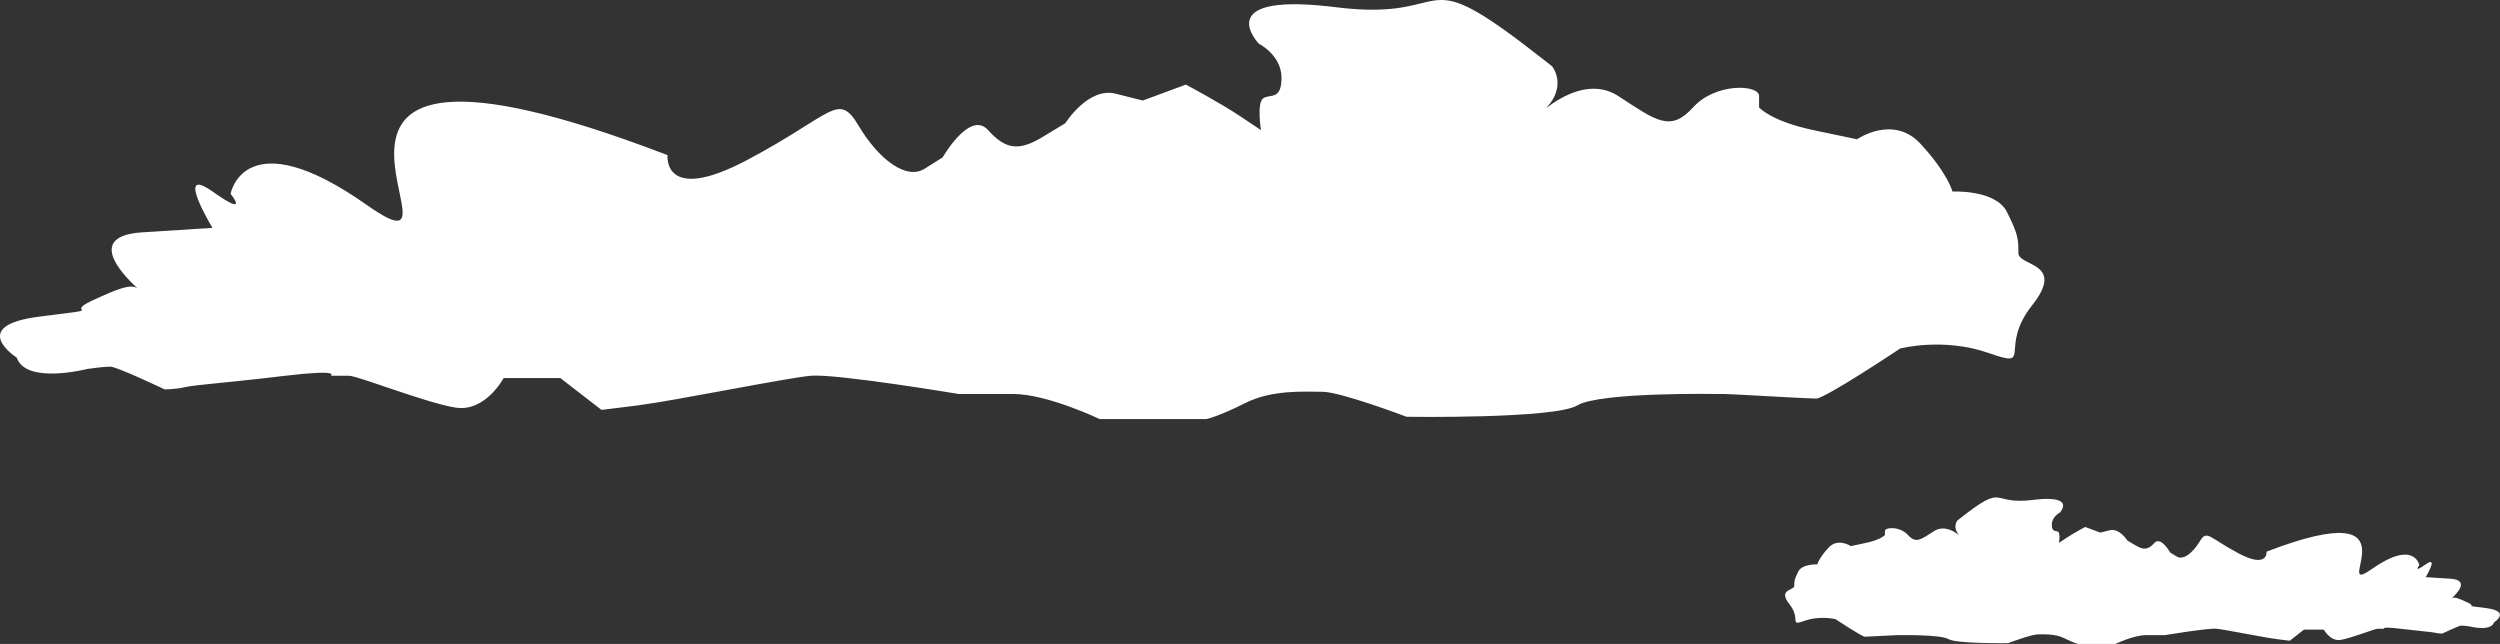 <!-- Generator: Adobe Illustrator 18.1.1, SVG Export Plug-In  -->
<svg version="1.1"
	 xmlns="http://www.w3.org/2000/svg" xmlns:xlink="http://www.w3.org/1999/xlink" xmlns:a="http://ns.adobe.com/AdobeSVGViewerExtensions/3.0/"
	 x="0px" y="0px" width="59.159px" height="15.238px" viewBox="0 0 59.159 15.238" enable-background="new 0 0 59.159 15.238"
	 xml:space="preserve">
<rect x="0" y="0" width="59.159" height="15.238" fill="#333333" stroke="none"/>
<defs>
</defs>
<path fill="#FFFFFF" d="M48.107,11.83c-1.035,0.131-0.621-0.429-1.727,0.439c-0.022,0.016-0.042,0.034-0.064,0.051
	c0,0-0.166,0.208,0.15,0.434c0,0-0.374-0.396-0.695-0.188c-0.321,0.207-0.435,0.3-0.622,0.094c-0.187-0.208-0.545-0.189-0.545-0.094
	c0,0.094,0,0.094,0,0.094s-0.096,0.113-0.455,0.188c-0.353,0.075-0.353,0.075-0.353,0.075s-0.302-0.207-0.527,0.037
	c-0.227,0.246-0.266,0.396-0.266,0.396s-0.356-0.018-0.45,0.169c-0.094,0.189-0.094,0.226-0.094,0.339
	c0,0.112-0.4,0.075-0.114,0.434c0.281,0.356-0.019,0.525,0.357,0.393c0.377-0.131,0.735-0.038,0.735-0.038s0.623,0.414,0.695,0.414
	c0.077,0,0.7-0.037,0.754-0.037c0.054,0,0.054,0,0.054,0s0.981-0.019,1.168,0.094c0.188,0.113,1.412,0.095,1.412,0.095
	s0.548-0.207,0.7-0.207c0.149,0,0.41-0.019,0.637,0.094c0.222,0.113,0.318,0.131,0.318,0.131s0.228,0,0.508,0
	c0.283,0,0.375,0,0.375,0s0.435-0.207,0.716-0.207c0.286,0,0.454,0,0.454,0s1.016-0.17,1.221-0.152
	c0.209,0.02,1.131,0.209,1.43,0.246c0.305,0.038,0.305,0.038,0.305,0.038l0.337-0.264h0.468c0,0,0.152,0.282,0.396,0.245
	c0.246-0.038,0.809-0.265,0.884-0.265c0.075,0,0.152,0,0.152,0s-0.094-0.056,0.377,0c0.468,0.056,0.753,0.077,0.826,0.095
	c0.078,0.019,0.169,0.019,0.169,0.019s0.398-0.189,0.452-0.189c0.058,0,0.188,0.019,0.188,0.019s0.508,0.133,0.584-0.094
	c0,0,0.415-0.263-0.186-0.338c-0.602-0.076-0.188-0.018-0.435-0.131c-0.233-0.108-0.327-0.143-0.383-0.097
	c0.139-0.129,0.433-0.439-0.03-0.468C57.4,13.658,57.4,13.658,57.4,13.658s0.319-0.527,0-0.302c-0.316,0.224-0.15,0.018-0.15,0.018
	s-0.113-0.62-1.13,0.095c-1.016,0.715,1.243-1.846-2.485-0.415c0,0,0.043,0.415-0.665,0.039c-0.708-0.377-0.745-0.565-0.916-0.282
	c-0.168,0.282-0.396,0.452-0.545,0.358c-0.154-0.094-0.154-0.094-0.154-0.094s-0.222-0.396-0.374-0.227
	c-0.149,0.169-0.262,0.169-0.448,0.056c-0.192-0.113-0.192-0.113-0.192-0.113s-0.187-0.3-0.414-0.243
	c-0.227,0.055-0.227,0.055-0.227,0.055l-0.357-0.133c0,0-0.284,0.152-0.452,0.264c-0.169,0.113-0.169,0.113-0.169,0.113
	s0.039-0.225-0.02-0.263c-0.054-0.037-0.149,0.019-0.149-0.17c0-0.187,0.188-0.282,0.188-0.282s0.395-0.413-0.572-0.31
	C48.15,11.825,48.128,11.828,48.107,11.83z"/>
<path fill="#FFFFFF" d="M0.396,8.462c0.218,0.644,1.669,0.269,1.669,0.269s0.378-0.055,0.543-0.055c0.161,0,1.287,0.538,1.287,0.538
	s0.27,0,0.486-0.053c0.216-0.054,1.026-0.106,2.367-0.269c1.349-0.16,1.077,0,1.077,0s0.219,0,0.433,0s1.83,0.646,2.528,0.754
	c0.703,0.107,1.131-0.699,1.131-0.699h1.344l0.973,0.753c0,0,0,0,0.858-0.107c0.864-0.109,3.499-0.646,4.091-0.701
	c0.591-0.055,3.501,0.431,3.501,0.431s0.482,0,1.289,0c0.809,0,2.047,0.593,2.047,0.593s0.27,0,1.079,0c0.804,0,1.452,0,1.452,0
	s0.268-0.053,0.914-0.377c0.644-0.324,1.398-0.268,1.826-0.268c0.435,0,1.994,0.592,1.994,0.592s3.5,0.053,4.038-0.269
	c0.539-0.323,3.336-0.27,3.336-0.27s0,0,0.16,0c0.163,0,1.938,0.108,2.157,0.108c0.213,0,1.989-1.185,1.989-1.185
	s1.021-0.269,2.098,0.108c1.075,0.378,0.216-0.108,1.024-1.13c0.809-1.022-0.325-0.916-0.325-1.237c0-0.324,0-0.431-0.27-0.97
	c-0.268-0.538-1.29-0.485-1.29-0.485s-0.109-0.431-0.756-1.13c-0.645-0.7-1.503-0.107-1.503-0.107s0,0-1.025-0.215
	c-1.026-0.217-1.292-0.54-1.292-0.54s0,0,0-0.269c0-0.27-1.023-0.324-1.561,0.269c-0.537,0.591-0.863,0.323-1.773-0.269
	c-0.628-0.405-1.322-0.007-1.703,0.286c0.505-0.54,0.141-0.986,0.141-0.986c-0.065-0.049-0.126-0.098-0.184-0.146
	c-3.161-2.486-1.974-0.885-4.929-1.254c-0.069-0.007-0.133-0.014-0.196-0.023c-2.765-0.298-1.633,0.885-1.633,0.885
	s0.537,0.268,0.537,0.807c0,0.539-0.269,0.376-0.43,0.484C29.733,2.432,29.84,3.08,29.84,3.08s0,0-0.484-0.324
	c-0.484-0.324-1.294-0.754-1.294-0.754l-1.019,0.377c0,0,0,0-0.647-0.163c-0.647-0.16-1.187,0.7-1.187,0.7s0,0-0.535,0.324
	c-0.537,0.323-0.86,0.323-1.291-0.16c-0.43-0.485-1.077,0.645-1.077,0.645s0,0-0.43,0.27c-0.431,0.268-1.079-0.217-1.561-1.024
	c-0.484-0.808-0.593-0.268-2.619,0.807c-2.026,1.078-1.9-0.107-1.9-0.107C5.135-0.421,11.591,6.899,8.687,4.855
	C5.782,2.808,5.456,4.586,5.456,4.586s0.482,0.591-0.428-0.055c-0.914-0.646,0,0.861,0,0.861s0,0-1.671,0.107
	C2.069,5.584,2.834,6.436,3.251,6.82C3.084,6.717,2.81,6.822,2.175,7.116c-0.702,0.322,0.482,0.16-1.24,0.376
	C-0.786,7.708,0.396,8.462,0.396,8.462z"/>
</svg>